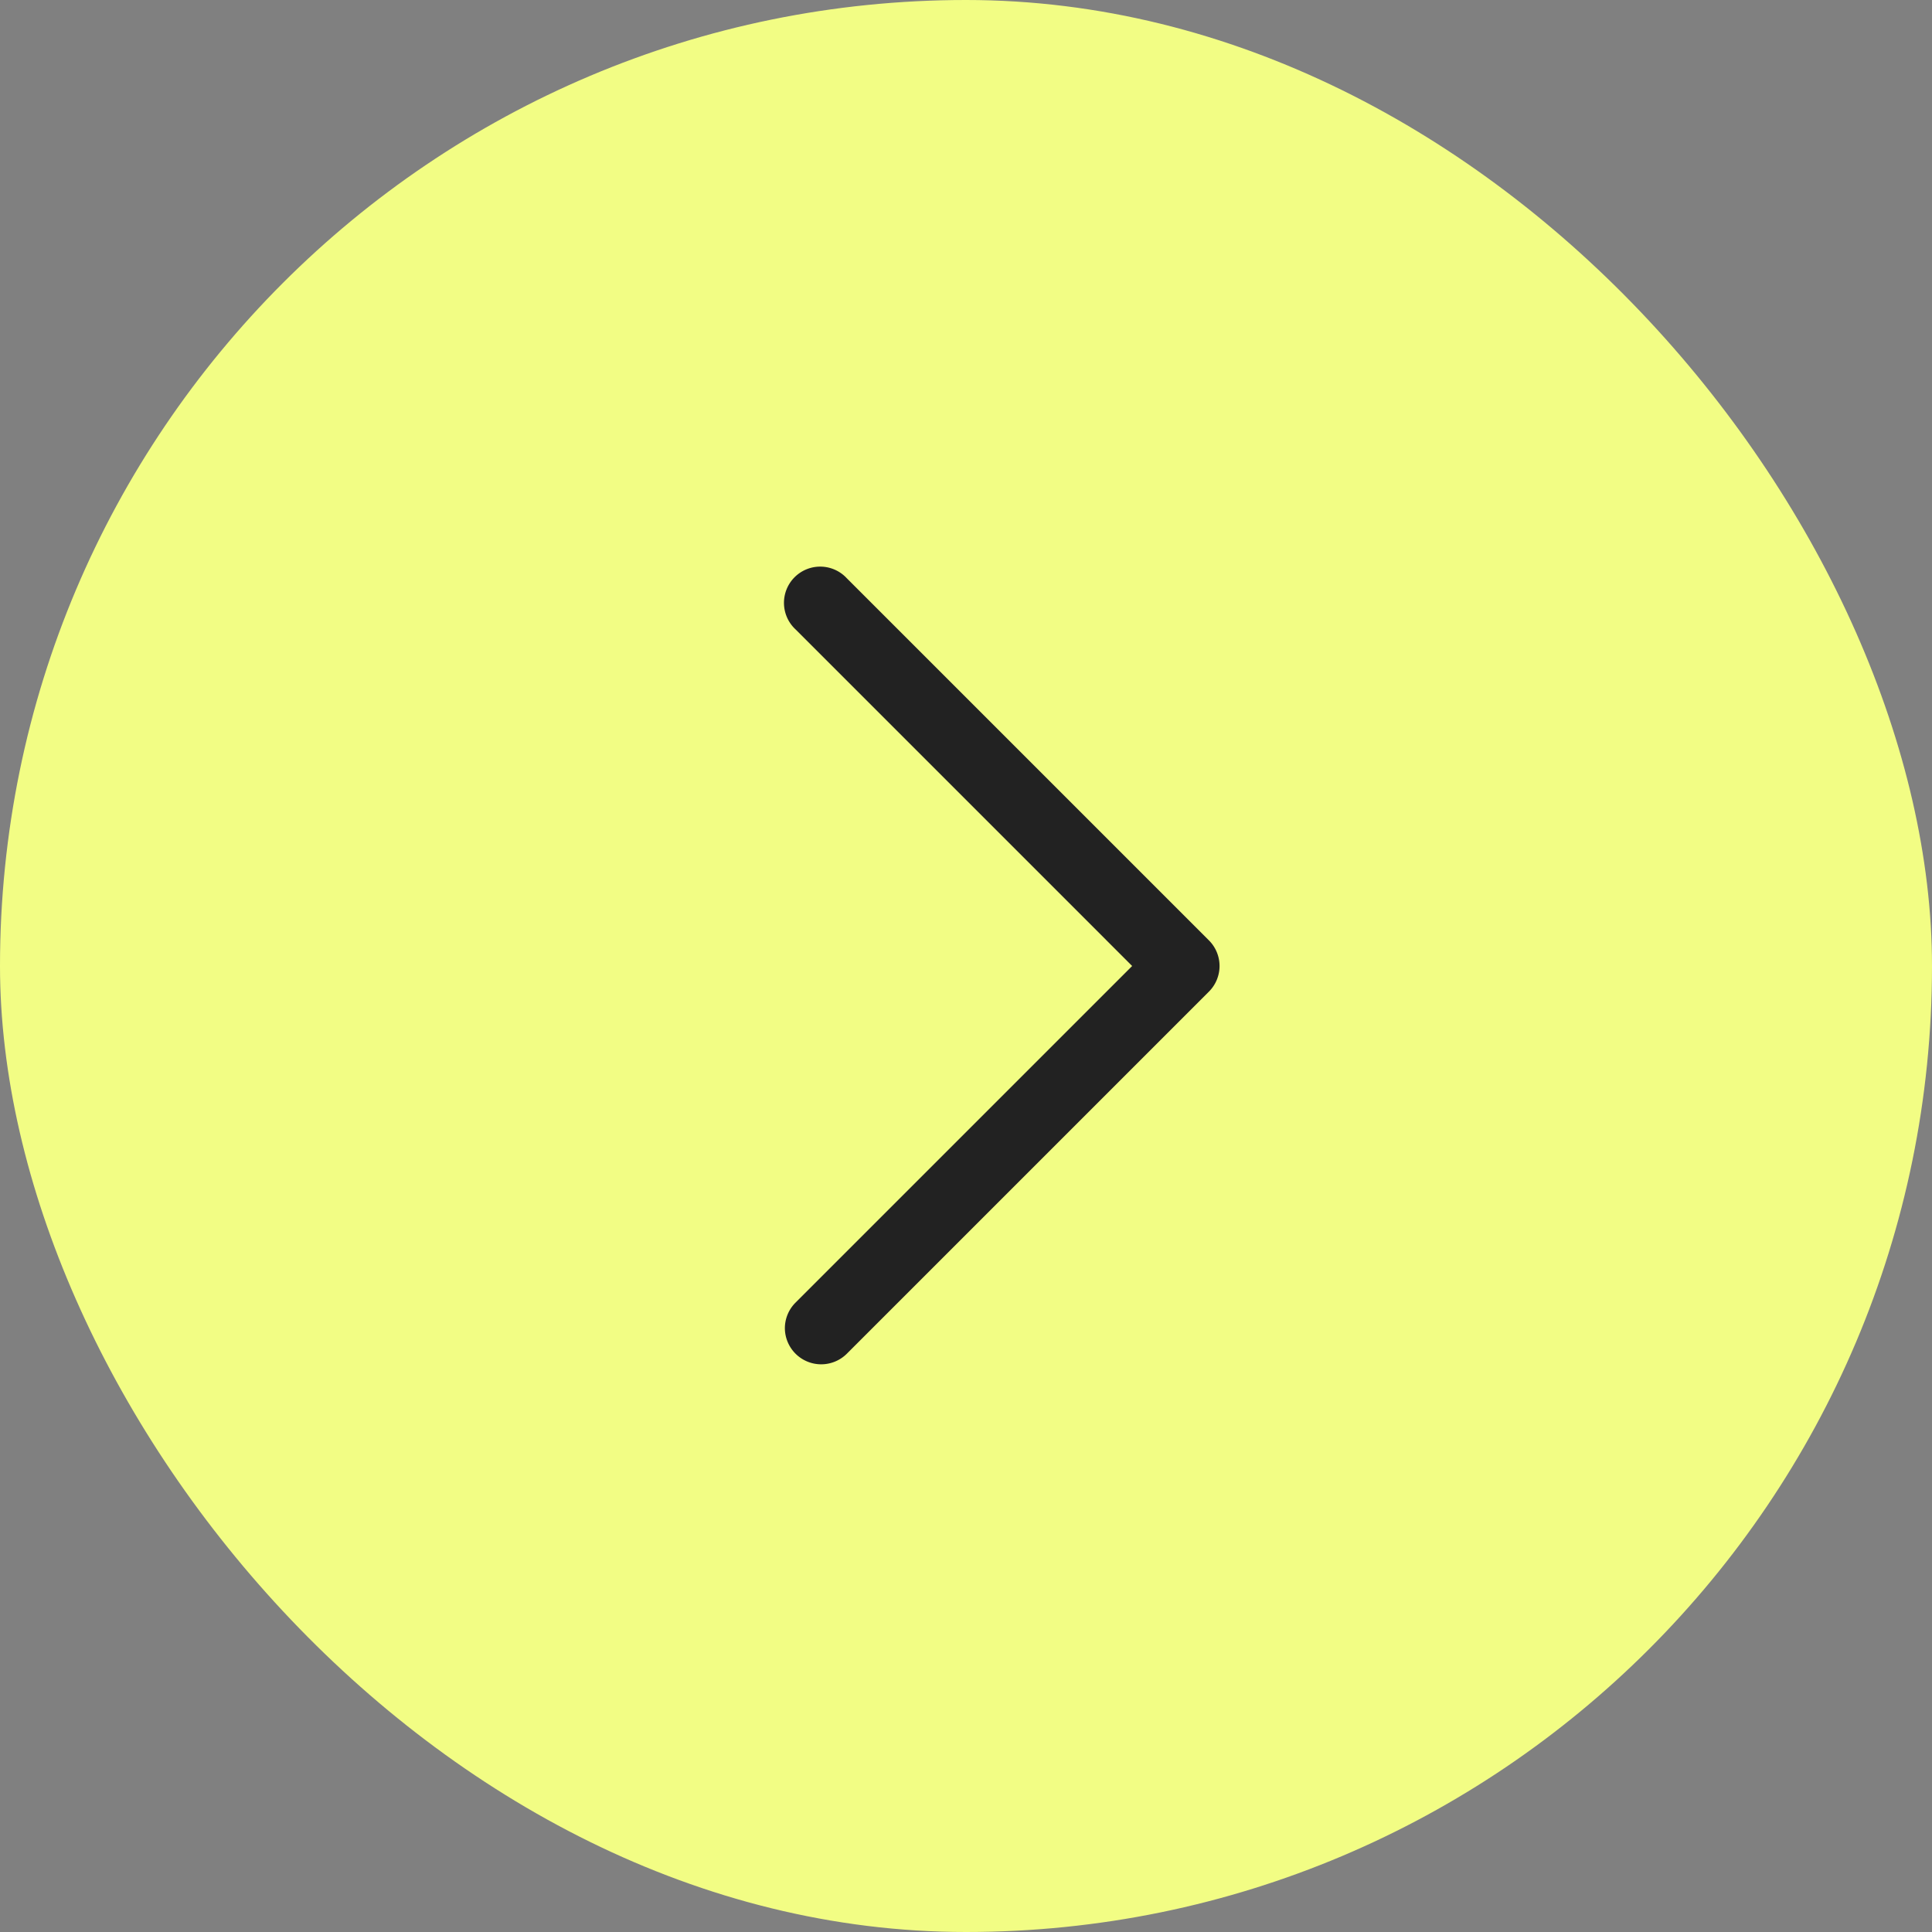 <svg xmlns="http://www.w3.org/2000/svg" width="40" height="40" fill="none"><rect width="100%" height="100%" fill="#808080" stroke="none"/><rect width="40" height="40" fill="#F2FD84" rx="20"/><path fill="#222" d="m25.03 20.53-7.5 7.5a.752.752 0 0 1-1.28-.53.75.75 0 0 1 .22-.53L23.44 20l-6.97-6.97a.75.75 0 1 1 1.06-1.06l7.5 7.5a.75.75 0 0 1 0 1.06Z"/></svg>
